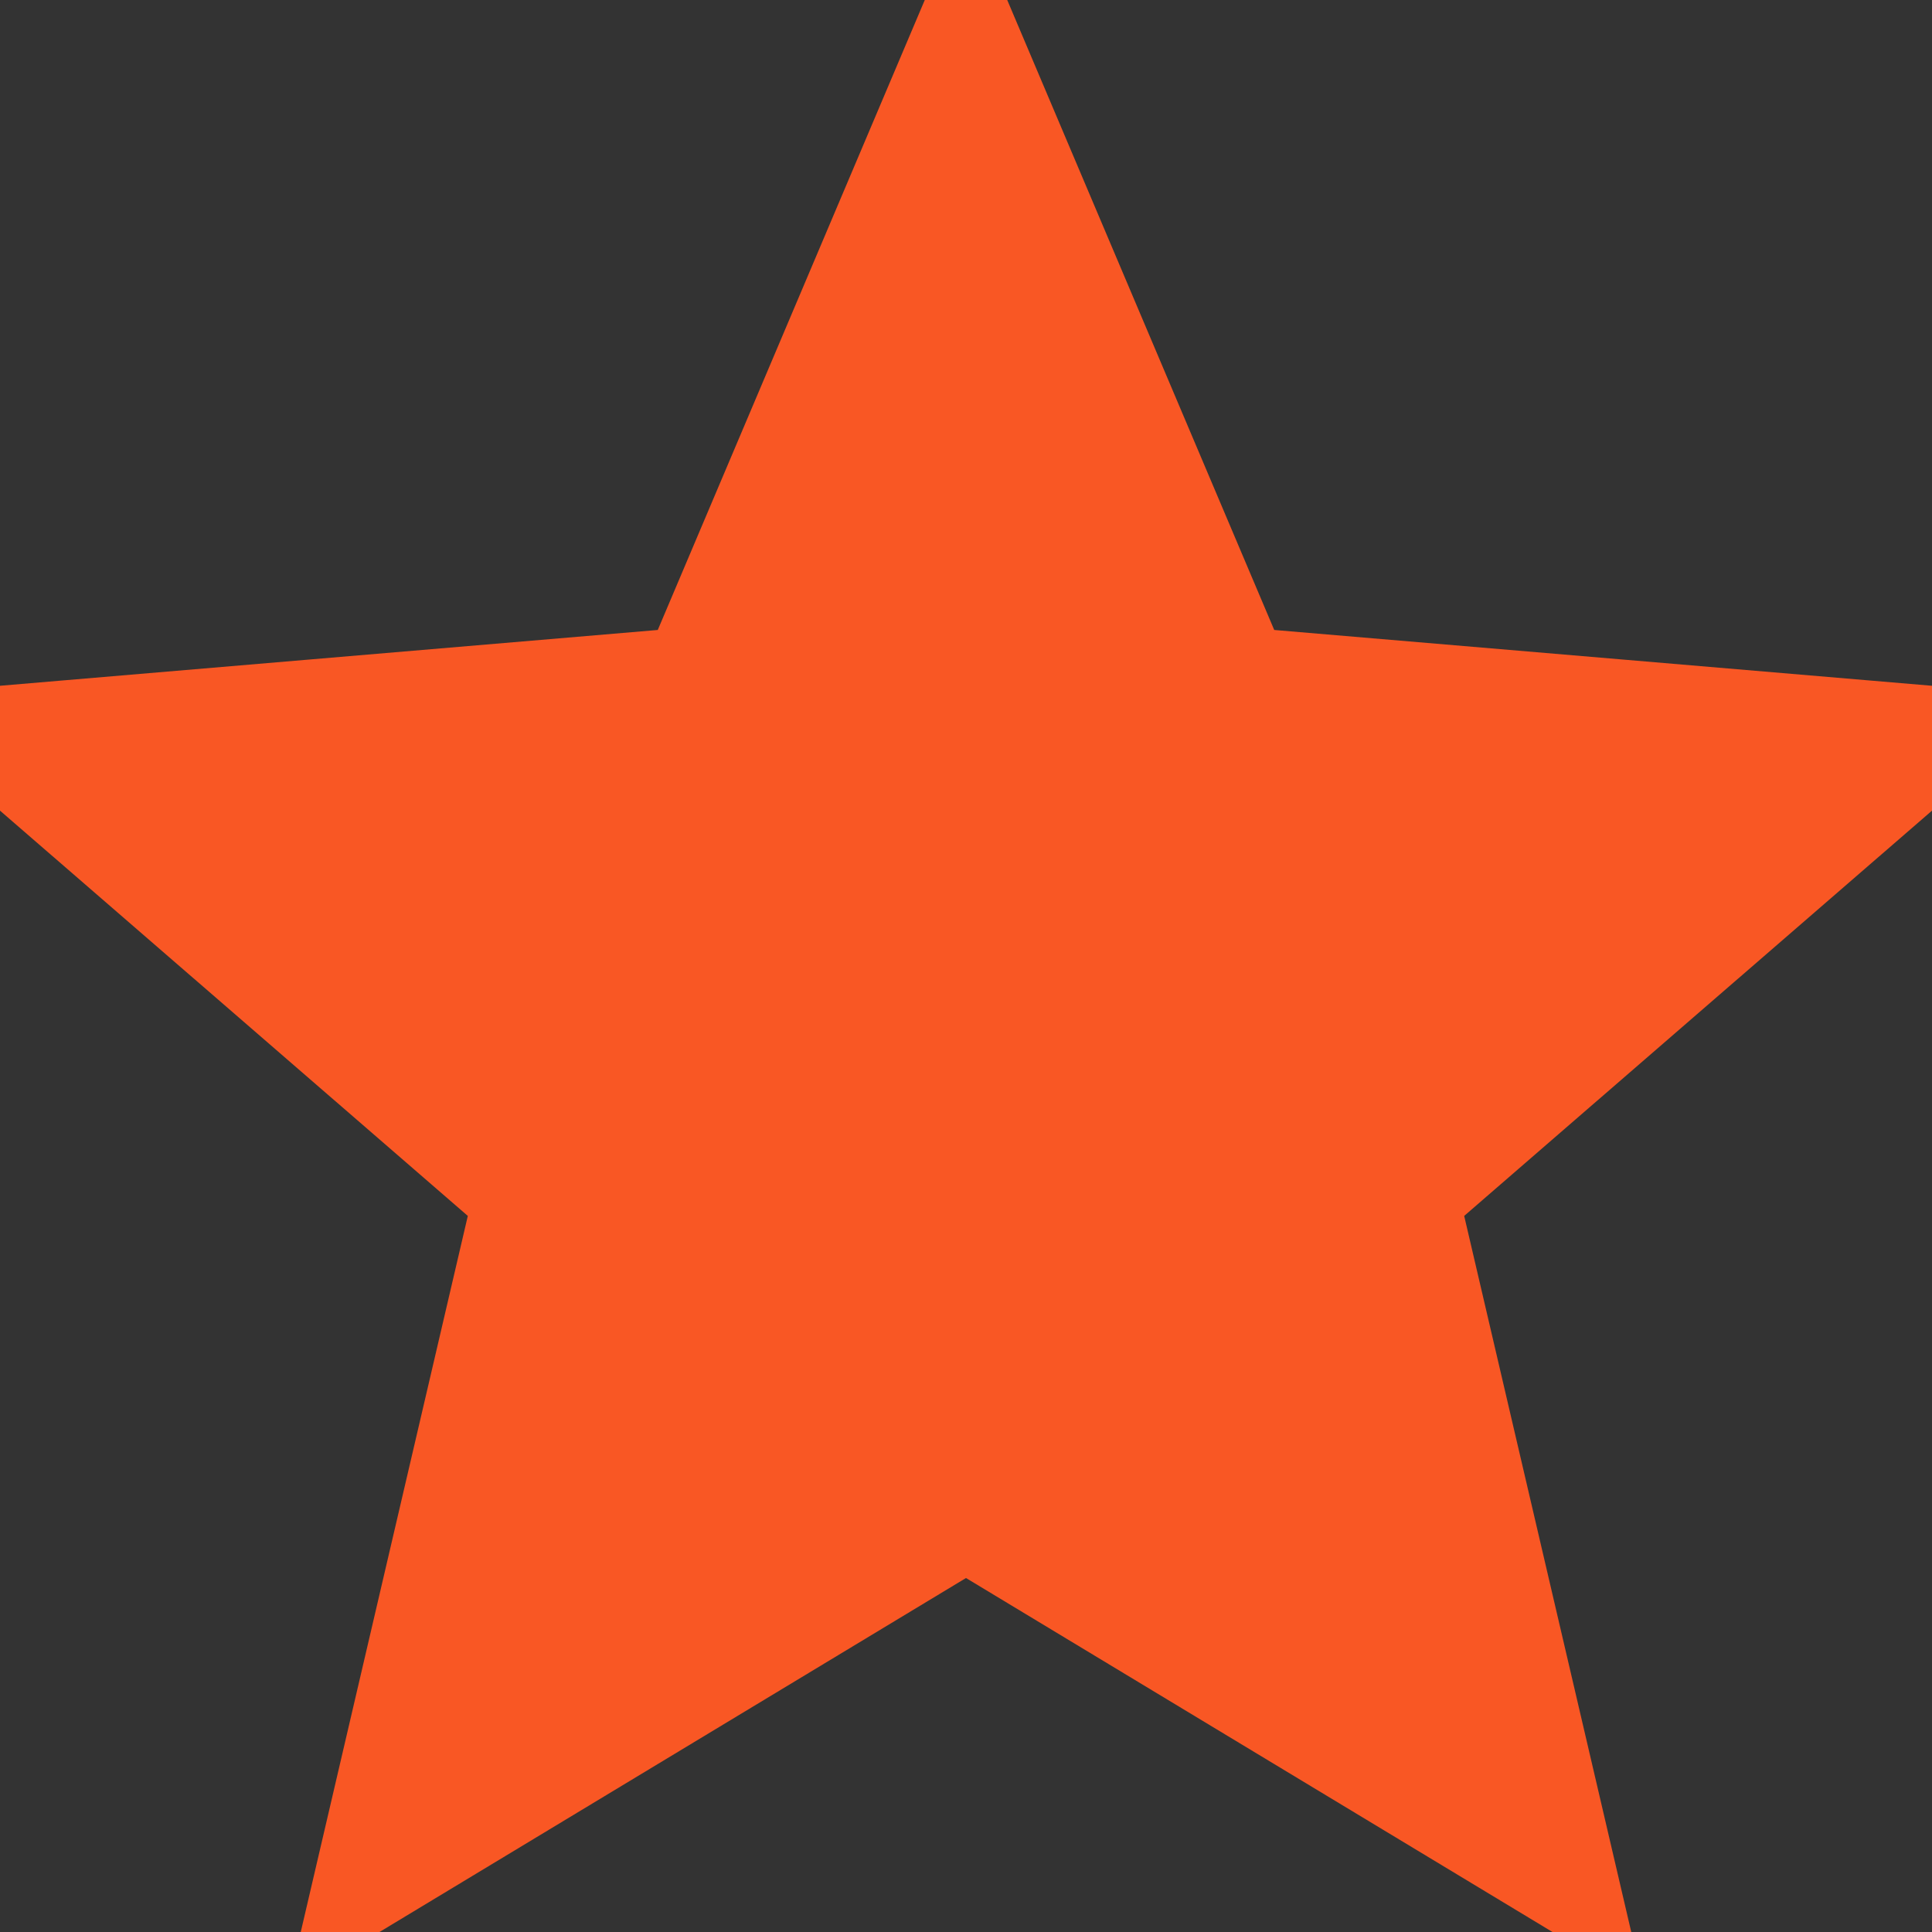 <svg height="15" width="15" xmlns="http://www.w3.org/2000/svg" viewBox="0 0 18 18" xmlns:xlink="http://www.w3.org/1999/xlink">
									<rect x="0" y="0" width="18" height="18" fill="#333333" stroke="none"/>
									<defs>
										<linearGradient id="yotpo_stars_gradient_0.6147221009067032" aria-hidden="true">
											<stop stop-color="rgba(249,87,36,1)" offset="100%"></stop>
											<stop stop-color="#FFFFFF" offset="100%" stop-opacity="1"></stop>
										</linearGradient>
									</defs>
									<path fill="url(&quot;#yotpo_stars_gradient_0.6147221009067032&quot;)" stroke="#F95724" d="M9 14.118L14.562 17.475L13.086 11.148L18 6.891L11.529 6.342L9 0.375L6.471 6.342L0 6.891L4.914 11.148L3.438 17.475L9 14.118Z" style="pointer-events: none;" aria-hidden="true"></path>
								</svg>